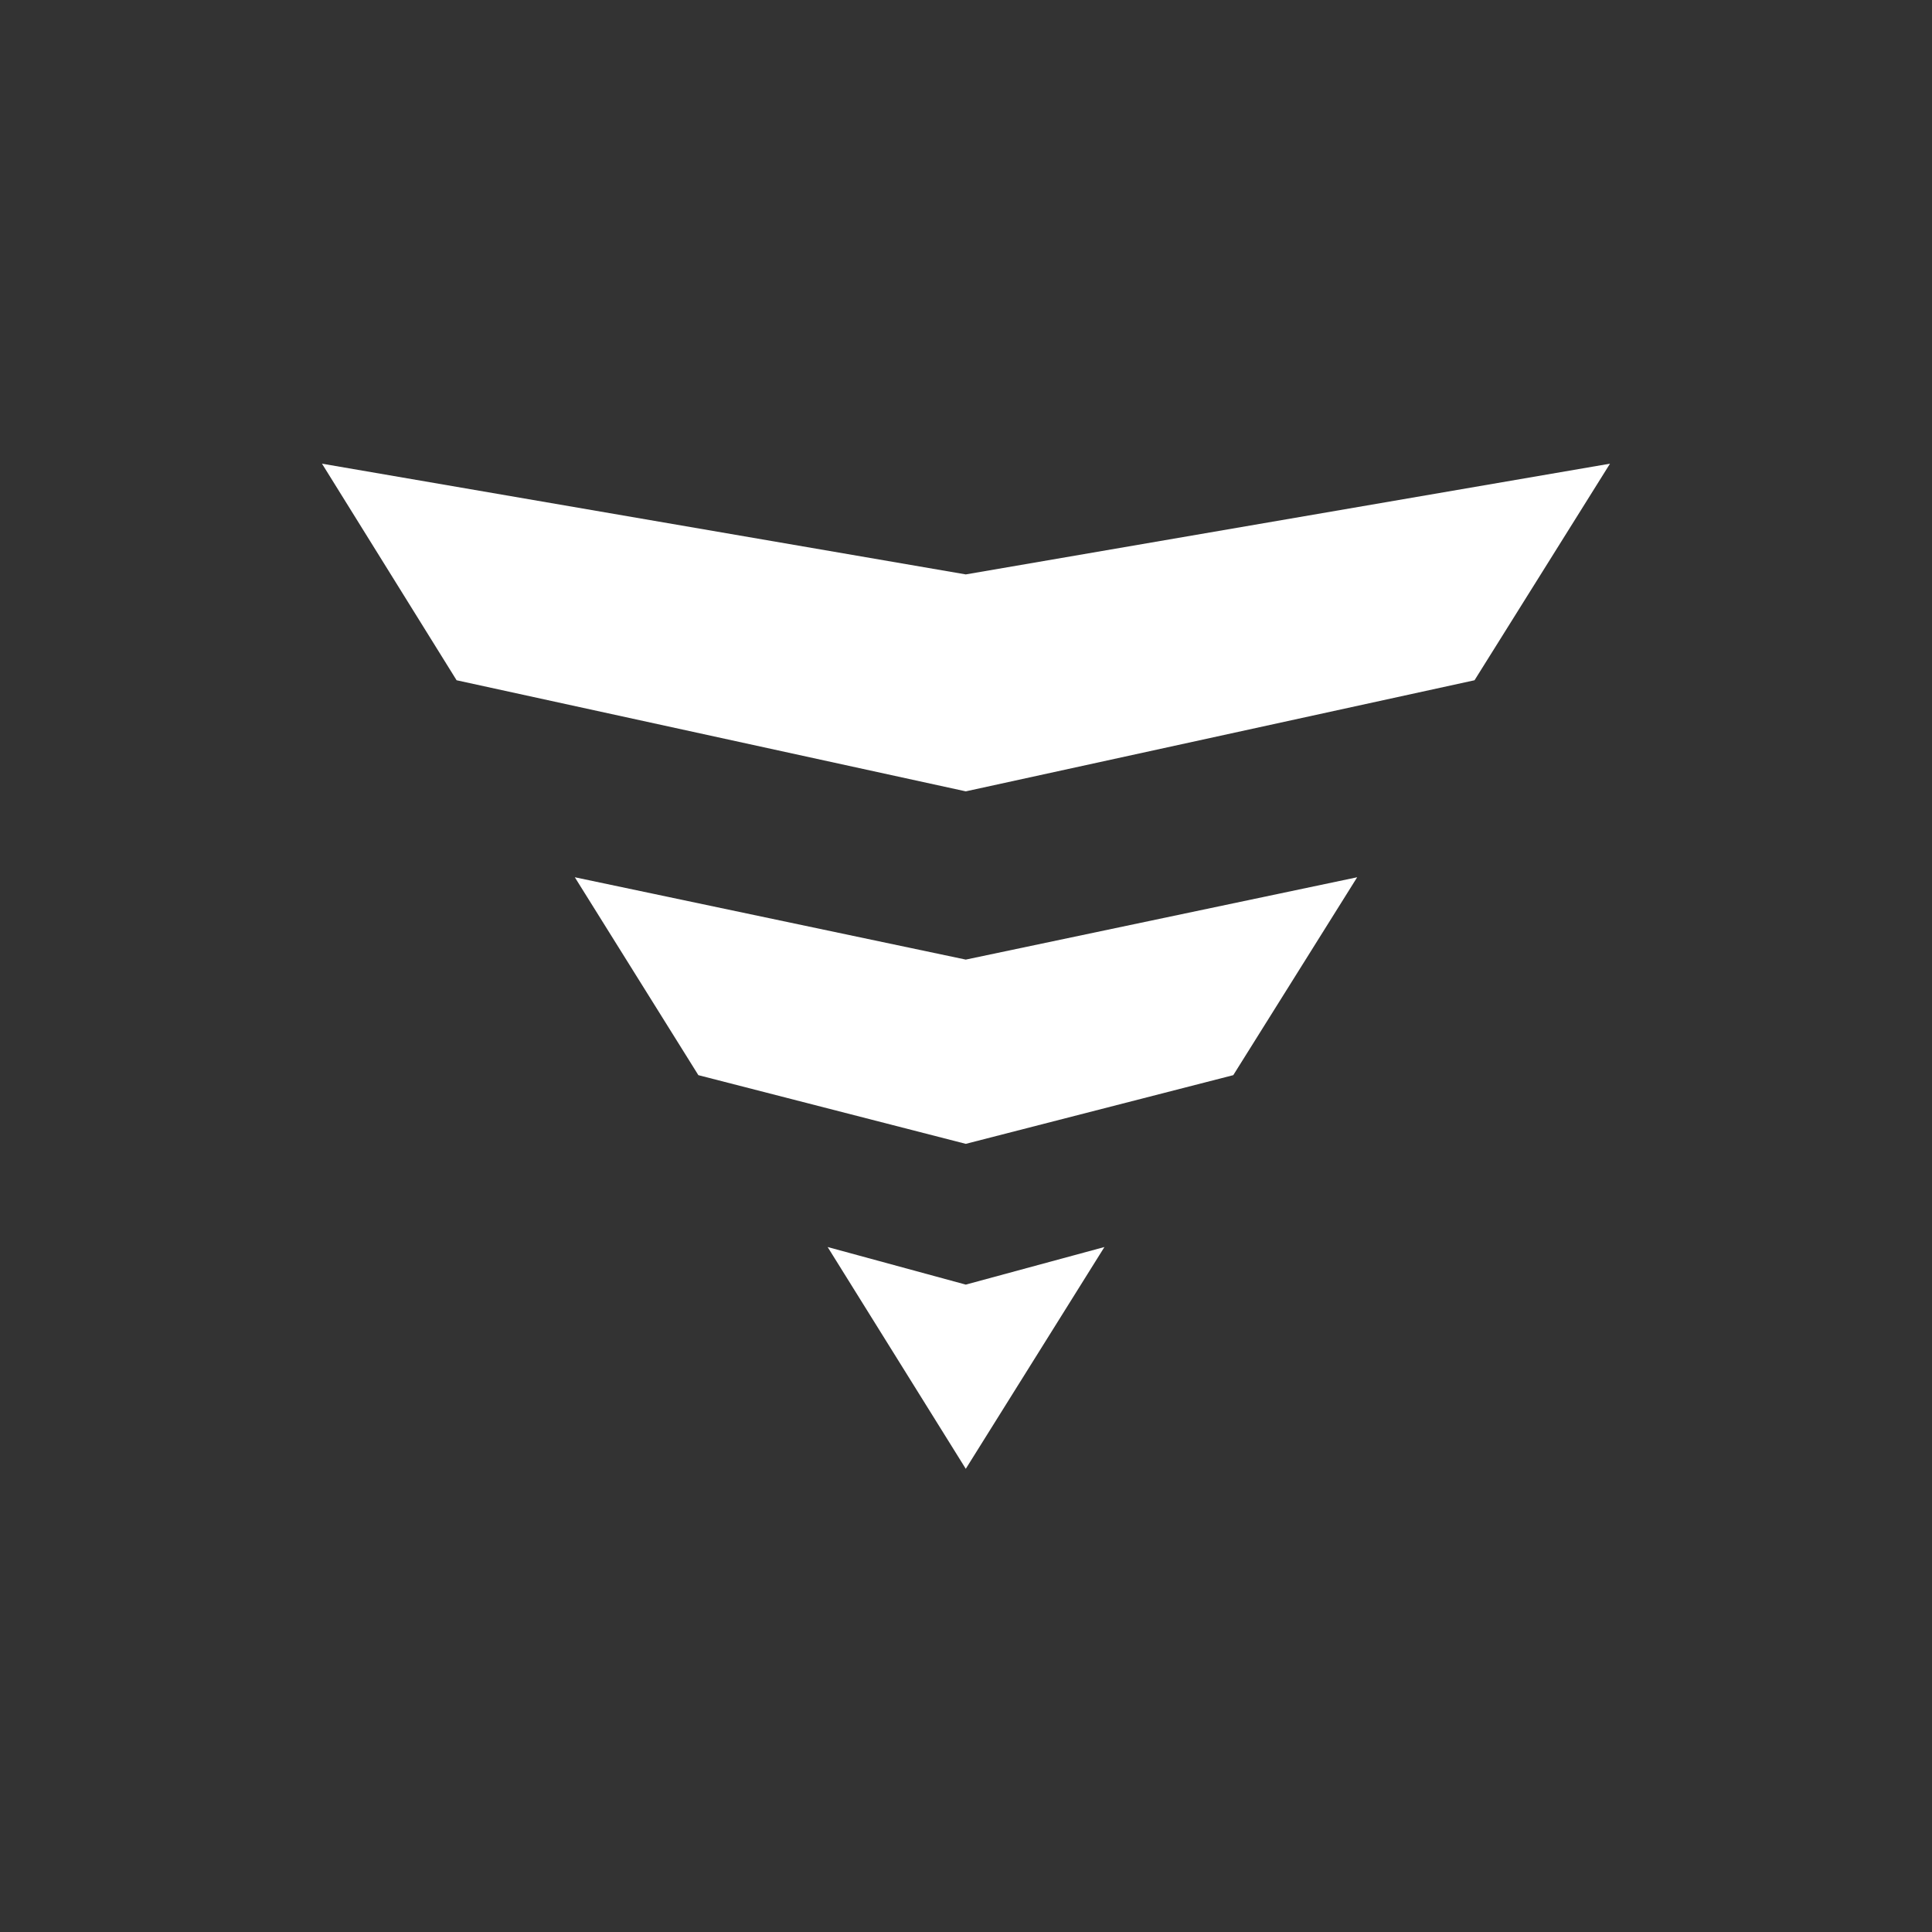 <svg width="150" height="150" viewBox="0 0 150 150" fill="none" xmlns="http://www.w3.org/2000/svg">
<rect x="0" y="0" width="150" height="150" fill="#333333" stroke="none"/>
<path fill-rule="evenodd" clip-rule="evenodd" d="M74.983 44.597L125 36L114.482 52.815L74.983 61.44L35.45 52.815L25 36L74.983 44.597ZM74.983 114.038L64.258 96.819L74.983 99.737L85.747 96.819L74.983 114.038ZM44.629 68.11L74.983 74.503L105.371 68.11L95.751 83.475L74.983 88.808L54.221 83.475L44.629 68.11Z" fill="white"/>
</svg>
